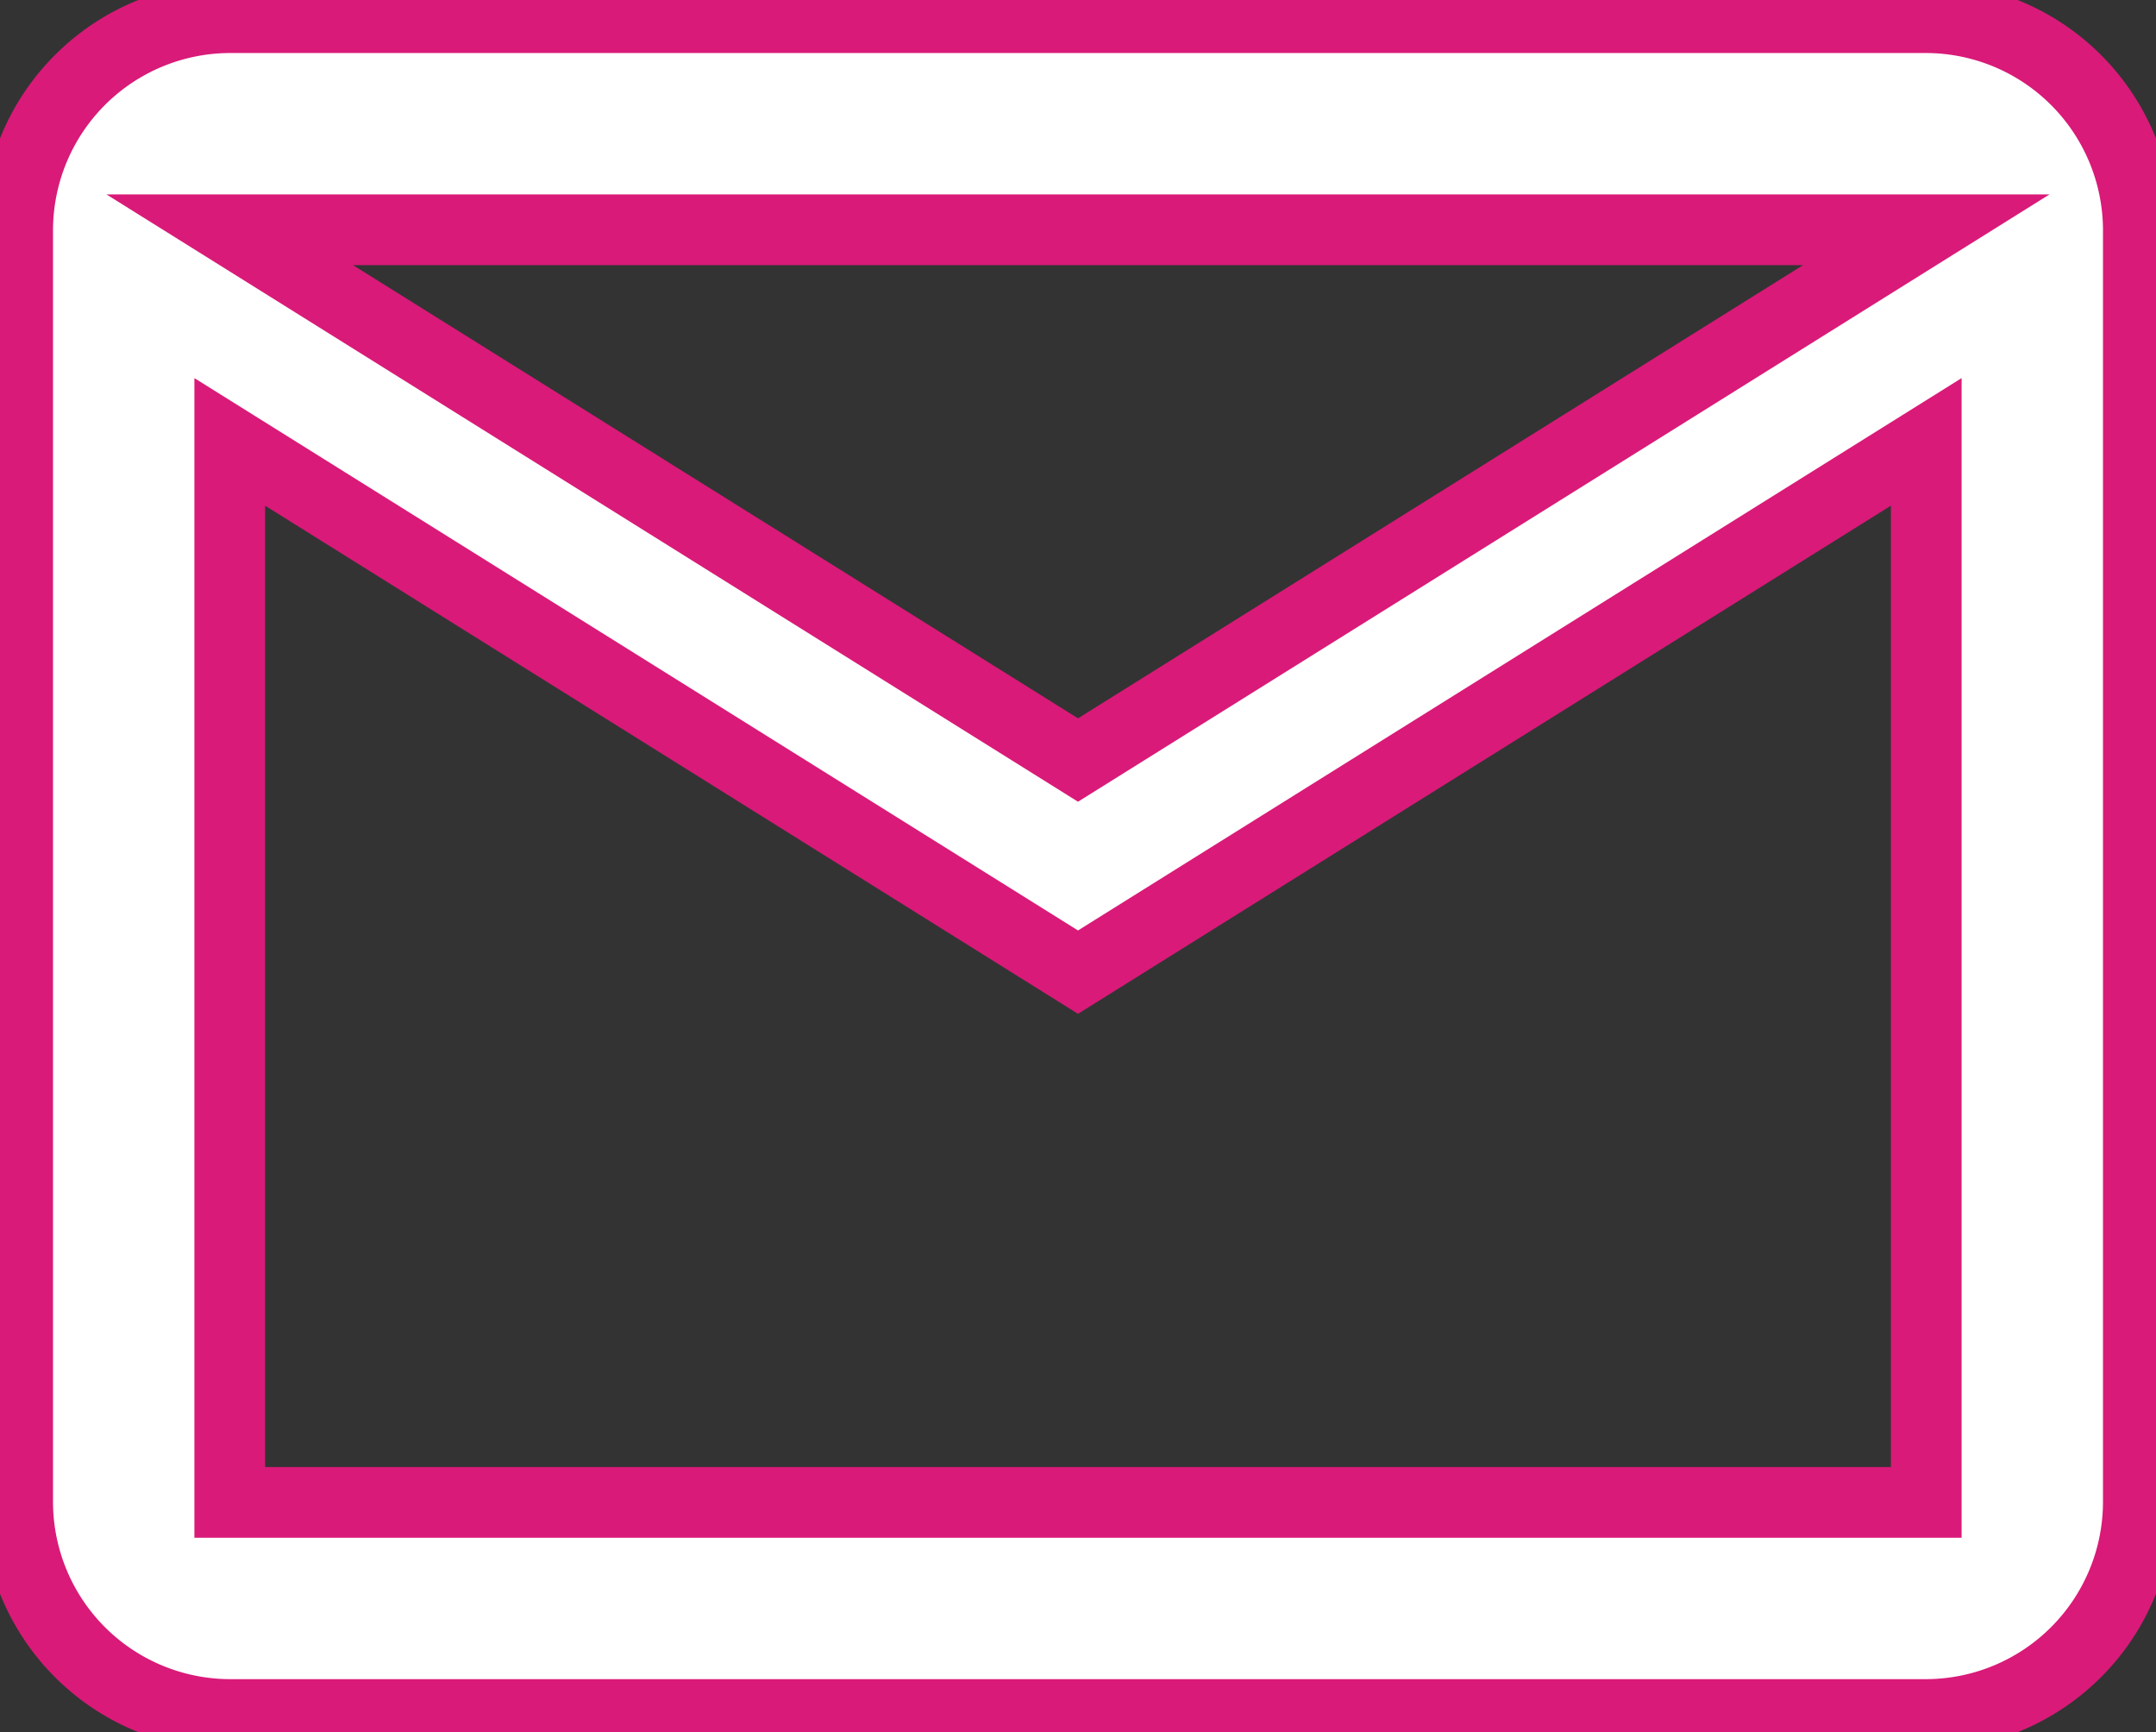 <svg xmlns="http://www.w3.org/2000/svg" width="30.5" height="24.5" viewBox="0 0 30.5 24.5"><rect x="0" y="0" width="30.5" height="24.5" fill="#333333" stroke="none"/><path d="M33,9a3.009,3.009,0,0,0-3-3H6A3.009,3.009,0,0,0,3,9V27a3.009,3.009,0,0,0,3,3H30a3.009,3.009,0,0,0,3-3ZM30,9,18,16.5,6,9Zm0,18H6V12l12,7.5L30,12Z" transform="translate(-2.75 -5.75)" fill="#fff" stroke="#d91a79" stroke-width="1"/></svg>